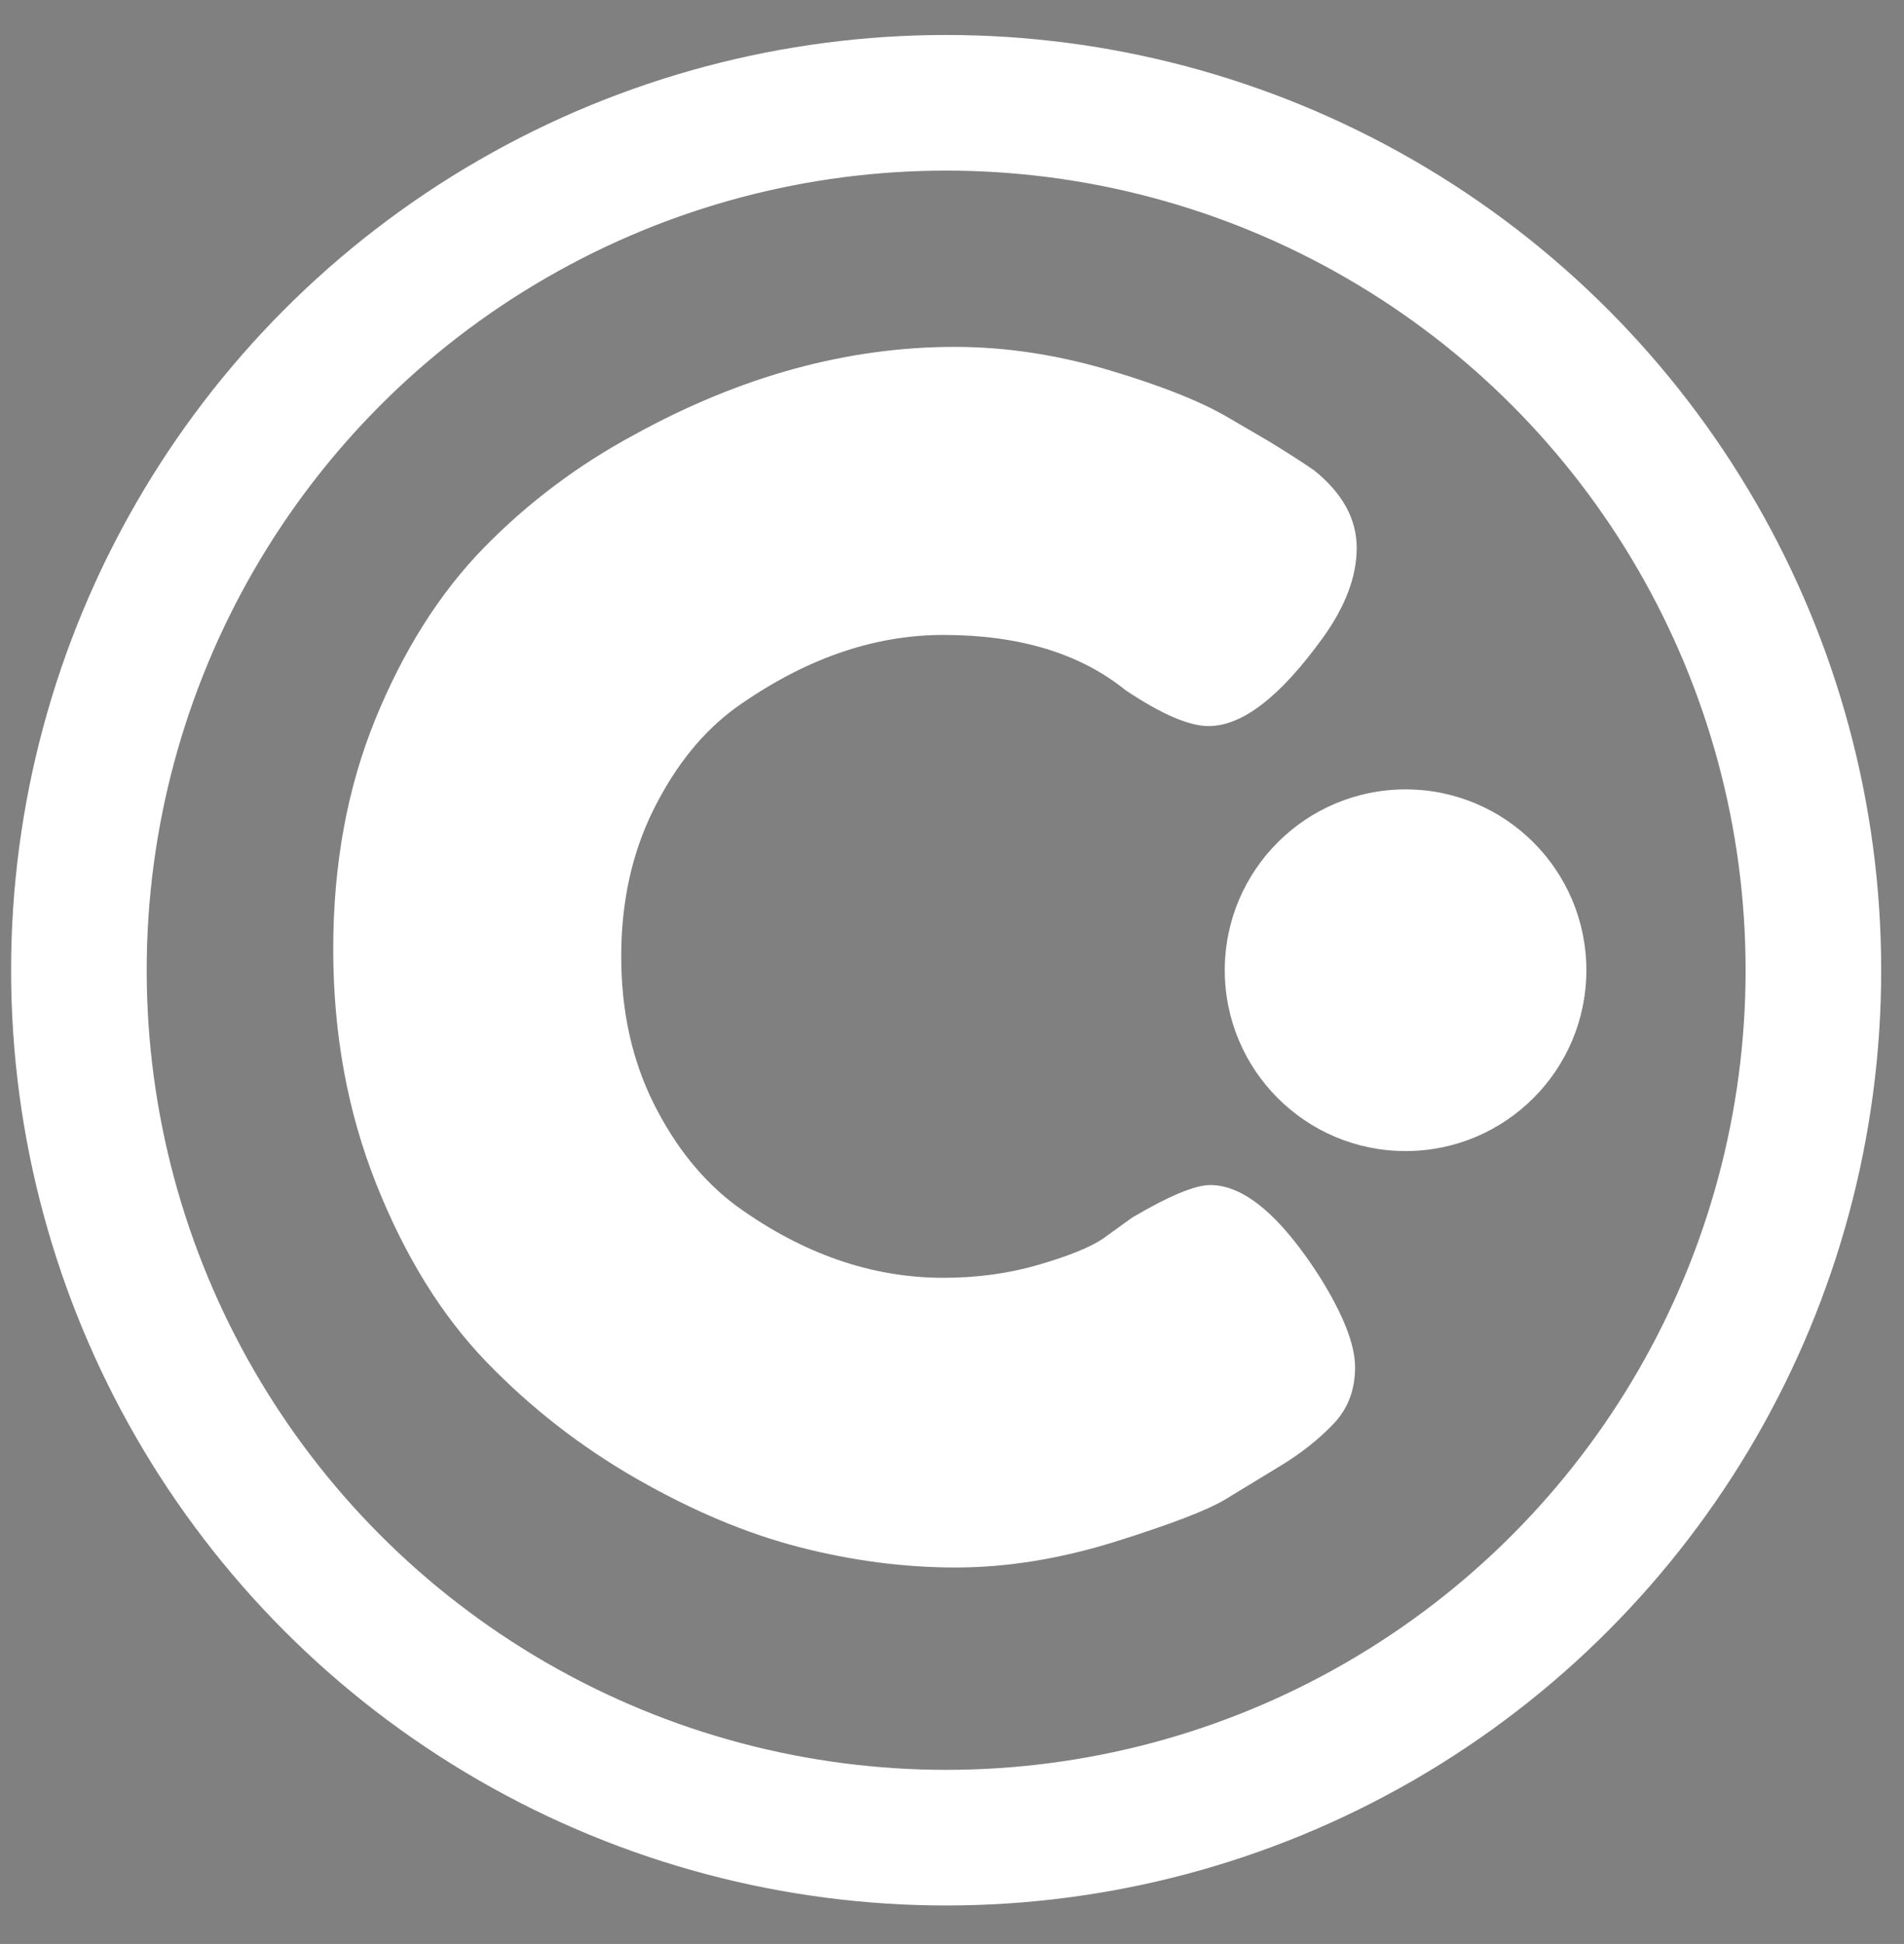 <?xml version="1.0" encoding="utf-8"?>
<!-- Generator: Adobe Illustrator 17.0.0, SVG Export Plug-In . SVG Version: 6.00 Build 0)  -->
<!DOCTYPE svg PUBLIC "-//W3C//DTD SVG 1.1//EN" "http://www.w3.org/Graphics/SVG/1.1/DTD/svg11.dtd">
<svg version="1.1" id="Capa_1" xmlns="http://www.w3.org/2000/svg" xmlns:xlink="http://www.w3.org/1999/xlink" x="0px" y="0px"
	 width="84.25px" height="86px" viewBox="0 0 84.25 86" enable-background="new 0 0 84.25 86" xml:space="preserve">
<rect x="0" y="0" width="84.25" height="86" fill="#808080" stroke="none"/>
<g>
	<path fill="#FFFFFF" d="M48.801,54.802l1.296-0.936c1.631-0.96,2.783-1.44,3.456-1.44c1.487,0,3.096,1.345,4.824,4.032
		c1.055,1.681,1.584,3.024,1.584,4.032c0,1.008-0.324,1.849-0.972,2.52c-0.648,0.673-1.404,1.272-2.268,1.8
		c-0.864,0.529-1.692,1.033-2.484,1.512c-0.792,0.48-2.412,1.105-4.86,1.872c-2.448,0.768-4.813,1.152-7.092,1.152
		c-2.28,0-4.584-0.301-6.912-0.9c-2.329-0.6-4.729-1.607-7.2-3.024c-2.473-1.415-4.692-3.143-6.66-5.184
		c-1.969-2.04-3.588-4.655-4.86-7.848c-1.272-3.192-1.908-6.66-1.908-10.404c0-3.744,0.624-7.139,1.872-10.188
		c1.248-3.047,2.844-5.567,4.788-7.56c1.944-1.991,4.164-3.66,6.66-5.004c4.704-2.592,9.432-3.888,14.184-3.888
		c2.255,0,4.547,0.349,6.876,1.044c2.328,0.696,4.091,1.404,5.292,2.124l1.728,1.008c0.864,0.529,1.536,0.961,2.016,1.296
		c1.248,1.008,1.872,2.149,1.872,3.42c0,1.272-0.504,2.604-1.512,3.996c-1.872,2.592-3.553,3.888-5.04,3.888
		c-0.864,0-2.088-0.528-3.672-1.584c-2.016-1.631-4.705-2.448-8.064-2.448c-3.121,0-6.192,1.08-9.216,3.24
		c-1.44,1.056-2.64,2.544-3.6,4.464c-0.96,1.92-1.44,4.093-1.44,6.516c0,2.424,0.479,4.597,1.44,6.516
		c0.96,1.92,2.184,3.432,3.672,4.536c2.927,2.113,5.976,3.168,9.144,3.168c1.487,0,2.892-0.191,4.212-0.576
		C47.276,55.57,48.224,55.187,48.801,54.802z"/>
</g>
<circle fill="#FFFFFF" cx="62.195" cy="42.923" r="8"/>
<circle fill="none" stroke="#FFFFFF" stroke-width="6" stroke-miterlimit="10" cx="41.866" cy="42.923" r="38.375"/>
<g display="none">
	<path display="inline" fill="#F49648" d="M12.649,104.914l0.432-0.312c0.544-0.32,0.928-0.48,1.152-0.48
		c0.496,0,1.032,0.448,1.608,1.344c0.352,0.561,0.528,1.008,0.528,1.344s-0.108,0.616-0.324,0.84
		c-0.216,0.224-0.468,0.424-0.756,0.6c-0.288,0.176-0.564,0.344-0.828,0.504c-0.264,0.16-0.804,0.368-1.62,0.624
		s-1.604,0.384-2.364,0.384s-1.528-0.101-2.304-0.3c-0.776-0.2-1.576-0.536-2.4-1.008c-0.824-0.472-1.564-1.048-2.22-1.728
		c-0.656-0.68-1.196-1.552-1.62-2.616c-0.424-1.064-0.636-2.22-0.636-3.468s0.208-2.38,0.624-3.396
		c0.416-1.016,0.948-1.856,1.596-2.52s1.388-1.22,2.22-1.668c1.568-0.864,3.144-1.296,4.728-1.296c0.752,0,1.516,0.116,2.292,0.348
		c0.776,0.232,1.364,0.468,1.764,0.708l0.576,0.336c0.288,0.176,0.512,0.32,0.672,0.432c0.416,0.336,0.624,0.716,0.624,1.14
		s-0.168,0.868-0.504,1.332c-0.624,0.864-1.184,1.296-1.68,1.296c-0.288,0-0.696-0.176-1.224-0.528
		c-0.672-0.544-1.568-0.816-2.688-0.816c-1.041,0-2.064,0.36-3.072,1.08c-0.48,0.352-0.88,0.848-1.2,1.488
		c-0.32,0.64-0.48,1.364-0.48,2.172c0,0.808,0.16,1.532,0.48,2.172c0.32,0.64,0.728,1.144,1.224,1.512
		c0.976,0.704,1.992,1.056,3.048,1.056c0.496,0,0.964-0.063,1.404-0.192C12.14,105.17,12.456,105.042,12.649,104.914z"/>
	<path display="inline" fill="#F49648" d="M22.201,105.274h7.392c0.368,0,0.644,0.012,0.828,0.036
		c0.184,0.024,0.396,0.1,0.636,0.228c0.432,0.224,0.648,0.848,0.648,1.872c0,1.12-0.296,1.776-0.888,1.968
		c-0.272,0.096-0.688,0.144-1.248,0.144h-9.504c-1.12,0-1.776-0.304-1.968-0.912c-0.096-0.256-0.144-0.664-0.144-1.224V94.042
		c0-0.816,0.152-1.372,0.456-1.668c0.304-0.296,0.88-0.444,1.728-0.444h9.456c0.368,0,0.644,0.012,0.828,0.036
		c0.184,0.024,0.396,0.1,0.636,0.228c0.432,0.225,0.648,0.848,0.648,1.872c0,1.12-0.296,1.776-0.888,1.968
		c-0.272,0.096-0.688,0.144-1.248,0.144h-7.368v2.424h4.752c0.368,0,0.644,0.012,0.828,0.036c0.184,0.024,0.396,0.1,0.636,0.228
		c0.432,0.224,0.648,0.848,0.648,1.872c0,1.12-0.304,1.776-0.912,1.968c-0.272,0.096-0.688,0.144-1.248,0.144h-4.704V105.274z"/>
	<path display="inline" fill="#F49648" d="M33.528,107.05c-0.417-0.512-0.624-0.972-0.624-1.38c0-0.408,0.344-0.948,1.032-1.62
		c0.4-0.384,0.824-0.576,1.272-0.576s1.072,0.4,1.872,1.2c0.224,0.272,0.544,0.532,0.96,0.78s0.8,0.372,1.152,0.372
		c1.488,0,2.232-0.608,2.232-1.824c0-0.368-0.204-0.676-0.612-0.924c-0.408-0.248-0.916-0.428-1.524-0.54s-1.264-0.292-1.968-0.54
		c-0.705-0.248-1.36-0.54-1.968-0.876s-1.116-0.868-1.524-1.596c-0.408-0.728-0.612-1.604-0.612-2.628
		c0-1.408,0.524-2.636,1.572-3.684c1.048-1.048,2.476-1.572,4.284-1.572c0.96,0,1.836,0.124,2.628,0.372s1.34,0.5,1.644,0.756
		l0.6,0.456c0.496,0.464,0.744,0.856,0.744,1.176c0,0.32-0.192,0.76-0.576,1.32c-0.544,0.8-1.104,1.2-1.68,1.2
		c-0.336,0-0.752-0.16-1.248-0.48c-0.048-0.032-0.14-0.112-0.276-0.24c-0.136-0.128-0.26-0.232-0.372-0.312
		c-0.336-0.208-0.764-0.312-1.284-0.312c-0.521,0-0.952,0.124-1.296,0.372s-0.516,0.592-0.516,1.032c0,0.44,0.204,0.796,0.612,1.068
		c0.408,0.272,0.916,0.456,1.524,0.552c0.608,0.096,1.272,0.244,1.992,0.444c0.72,0.2,1.384,0.444,1.992,0.732
		s1.116,0.789,1.524,1.5c0.408,0.712,0.612,1.588,0.612,2.628c0,1.041-0.208,1.956-0.624,2.748c-0.417,0.792-0.96,1.404-1.632,1.836
		c-1.296,0.849-2.68,1.272-4.152,1.272c-0.752,0-1.464-0.092-2.136-0.276c-0.672-0.184-1.216-0.412-1.632-0.684
		c-0.848-0.512-1.44-1.008-1.776-1.488L33.528,107.05z"/>
	<path display="inline" fill="#F49648" d="M59.784,100.09c0.944,1.12,1.416,2.376,1.416,3.768c-0.032,1.6-0.58,2.94-1.644,4.02
		s-2.356,1.62-3.876,1.62h-6.312c-1.12,0-1.776-0.304-1.968-0.912c-0.096-0.272-0.144-0.688-0.144-1.248v-13.32
		c0-0.384,0.012-0.664,0.036-0.84c0.024-0.176,0.1-0.384,0.228-0.624c0.224-0.432,0.848-0.648,1.872-0.648h6.048
		c1.472,0,2.704,0.513,3.696,1.536c1.04,1.041,1.56,2.288,1.56,3.744C60.696,98.242,60.391,99.21,59.784,100.09z M56.951,103.618
		c0-0.384-0.044-0.688-0.132-0.912s-0.236-0.384-0.444-0.48c-0.32-0.128-0.768-0.192-1.344-0.192c-0.576,0-1.008-0.112-1.296-0.336
		c-0.288-0.224-0.432-0.684-0.432-1.38c0-0.696,0.148-1.156,0.444-1.38c0.296-0.224,0.788-0.336,1.476-0.336
		c0.64,0,1.023-0.168,1.152-0.504c0.048-0.176,0.072-0.464,0.072-0.864c0-0.4-0.132-0.68-0.396-0.84
		c-0.264-0.16-0.66-0.24-1.188-0.24h-3.36v9.096h3.936C56.448,105.25,56.951,104.706,56.951,103.618z"/>
	<path display="inline" fill="#F49648" d="M72.911,93.178l6.48,13.392c0.272,0.544,0.408,0.952,0.408,1.224
		c0,0.576-0.464,1.096-1.392,1.56c-0.544,0.272-0.972,0.408-1.284,0.408s-0.568-0.072-0.768-0.216
		c-0.2-0.144-0.344-0.296-0.432-0.456c-0.088-0.16-0.212-0.399-0.372-0.72l-1.248-2.592h-6.648l-1.248,2.592
		c-0.16,0.32-0.284,0.552-0.372,0.696s-0.232,0.292-0.432,0.444c-0.201,0.152-0.456,0.228-0.768,0.228s-0.74-0.136-1.284-0.408
		c-0.928-0.448-1.392-0.96-1.392-1.536c0-0.272,0.136-0.68,0.408-1.224l6.48-13.416c0.176-0.368,0.444-0.664,0.804-0.888
		c0.36-0.224,0.74-0.336,1.14-0.336C71.856,91.93,72.495,92.346,72.911,93.178z M70.968,98.938l-1.584,3.288h3.192L70.968,98.938z"
		/>
</g>
<g>
	<path fill="#1D3D77" d="M523.544,375.258l1.296-0.936c1.631-0.96,2.783-1.44,3.456-1.44c1.487,0,3.096,1.345,4.824,4.032
		c1.055,1.681,1.584,3.024,1.584,4.032c0,1.008-0.324,1.849-0.972,2.52c-0.648,0.673-1.404,1.272-2.268,1.8
		c-0.864,0.529-1.692,1.033-2.484,1.512c-0.792,0.48-2.412,1.105-4.86,1.872c-2.448,0.768-4.813,1.152-7.092,1.152
		c-2.28,0-4.584-0.301-6.912-0.9c-2.329-0.6-4.729-1.607-7.2-3.024c-2.473-1.415-4.692-3.143-6.66-5.184
		c-1.969-2.04-3.588-4.655-4.86-7.848c-1.272-3.192-1.908-6.66-1.908-10.404c0-3.744,0.624-7.139,1.872-10.188
		c1.248-3.047,2.844-5.567,4.788-7.56c1.944-1.991,4.164-3.66,6.66-5.004c4.704-2.592,9.432-3.888,14.184-3.888
		c2.255,0,4.547,0.349,6.876,1.044c2.328,0.696,4.091,1.404,5.292,2.124l1.728,1.008c0.864,0.529,1.536,0.961,2.016,1.296
		c1.248,1.008,1.872,2.149,1.872,3.42c0,1.272-0.504,2.604-1.512,3.996c-1.872,2.592-3.553,3.888-5.04,3.888
		c-0.864,0-2.088-0.528-3.672-1.584c-2.016-1.631-4.705-2.448-8.064-2.448c-3.121,0-6.192,1.08-9.216,3.24
		c-1.44,1.056-2.64,2.544-3.6,4.464c-0.96,1.92-1.44,4.093-1.44,6.516c0,2.424,0.479,4.597,1.44,6.516
		c0.96,1.92,2.184,3.432,3.672,4.536c2.927,2.113,5.976,3.168,9.144,3.168c1.487,0,2.892-0.191,4.212-0.576
		C522.02,376.026,522.968,375.642,523.544,375.258z"/>
	<path fill="#1D3D77" d="M552.199,376.338h22.176c1.104,0,1.932,0.036,2.484,0.108c0.551,0.072,1.188,0.301,1.908,0.684
		c1.296,0.673,1.944,2.545,1.944,5.616c0,3.36-0.889,5.328-2.664,5.904c-0.817,0.288-2.064,0.432-3.744,0.432h-28.512
		c-3.36,0-5.328-0.911-5.904-2.736c-0.288-0.768-0.432-1.991-0.432-3.672v-40.032c0-2.448,0.456-4.115,1.368-5.004
		c0.911-0.888,2.639-1.332,5.184-1.332h28.368c1.104,0,1.932,0.036,2.484,0.108c0.551,0.072,1.188,0.3,1.908,0.684
		c1.296,0.673,1.944,2.544,1.944,5.616c0,3.36-0.889,5.328-2.664,5.904c-0.817,0.288-2.064,0.432-3.744,0.432h-22.104v7.272h14.256
		c1.104,0,1.932,0.036,2.484,0.108c0.551,0.072,1.188,0.3,1.908,0.684c1.296,0.672,1.944,2.544,1.944,5.616
		c0,3.36-0.912,5.328-2.736,5.904c-0.817,0.288-2.064,0.432-3.744,0.432h-14.112V376.338z"/>
	<path fill="#1D3D77" d="M586.182,381.666c-1.249-1.536-1.872-2.916-1.872-4.14c0-1.224,1.032-2.844,3.096-4.86
		c1.199-1.152,2.472-1.728,3.816-1.728c1.343,0,3.215,1.2,5.616,3.6c0.671,0.817,1.631,1.596,2.88,2.34
		c1.248,0.745,2.399,1.116,3.456,1.116c4.464,0,6.696-1.824,6.696-5.472c0-1.104-0.612-2.027-1.836-2.772
		c-1.224-0.744-2.749-1.284-4.572-1.62c-1.825-0.335-3.792-0.875-5.904-1.62c-2.113-0.744-4.08-1.62-5.904-2.628
		c-1.825-1.008-3.348-2.603-4.572-4.788c-1.224-2.184-1.836-4.812-1.836-7.884c0-4.223,1.572-7.908,4.716-11.052
		c3.143-3.144,7.427-4.716,12.852-4.716c2.88,0,5.508,0.373,7.884,1.116c2.376,0.745,4.02,1.5,4.932,2.268l1.8,1.368
		c1.487,1.393,2.232,2.568,2.232,3.528c0,0.96-0.576,2.28-1.728,3.96c-1.632,2.401-3.312,3.6-5.04,3.6
		c-1.008,0-2.256-0.479-3.744-1.44c-0.144-0.095-0.421-0.335-0.828-0.72c-0.408-0.384-0.781-0.695-1.116-0.936
		c-1.008-0.623-2.292-0.936-3.852-0.936c-1.561,0-2.856,0.373-3.888,1.116c-1.033,0.745-1.548,1.776-1.548,3.096
		c0,1.321,0.612,2.389,1.836,3.204c1.224,0.817,2.747,1.368,4.572,1.656c1.824,0.288,3.816,0.732,5.976,1.332
		c2.16,0.601,4.151,1.332,5.976,2.196c1.824,0.864,3.348,2.365,4.572,4.5c1.224,2.136,1.836,4.764,1.836,7.884
		c0,3.121-0.624,5.868-1.872,8.244c-1.249,2.376-2.88,4.212-4.896,5.508c-3.888,2.545-8.041,3.816-12.456,3.816
		c-2.257,0-4.392-0.277-6.408-0.828s-3.648-1.235-4.896-2.052c-2.545-1.536-4.32-3.024-5.328-4.464L586.182,381.666z"/>
	<path fill="#1D3D77" d="M664.949,360.786c2.832,3.36,4.248,7.128,4.248,11.304c-0.097,4.801-1.74,8.82-4.932,12.06
		c-3.192,3.24-7.068,4.86-11.628,4.86h-18.936c-3.36,0-5.328-0.912-5.904-2.736c-0.288-0.815-0.432-2.063-0.432-3.744v-39.96
		c0-1.152,0.036-1.991,0.108-2.52c0.072-0.527,0.299-1.152,0.684-1.872c0.672-1.296,2.544-1.944,5.616-1.944h18.144
		c4.416,0,8.111,1.537,11.088,4.608c3.12,3.121,4.68,6.865,4.68,11.232C667.686,355.242,666.773,358.147,664.949,360.786z
		 M656.453,371.37c0-1.152-0.132-2.063-0.396-2.736c-0.264-0.671-0.708-1.152-1.332-1.44c-0.961-0.383-2.304-0.576-4.032-0.576
		s-3.024-0.335-3.888-1.008c-0.864-0.671-1.296-2.052-1.296-4.14c0-2.088,0.443-3.467,1.332-4.14
		c0.888-0.672,2.364-1.008,4.428-1.008c1.919,0,3.071-0.504,3.456-1.512c0.144-0.528,0.216-1.392,0.216-2.592
		c0-1.2-0.396-2.04-1.188-2.52c-0.792-0.479-1.98-0.72-3.564-0.72h-10.08v27.288h11.808
		C654.941,376.266,656.453,374.635,656.453,371.37z"/>
	<path fill="#1D3D77" d="M704.333,340.05l19.44,40.176c0.816,1.632,1.224,2.856,1.224,3.672c0,1.728-1.393,3.289-4.176,4.68
		c-1.633,0.815-2.916,1.224-3.852,1.224s-1.705-0.216-2.304-0.648c-0.601-0.432-1.033-0.887-1.296-1.368
		c-0.265-0.479-0.637-1.199-1.116-2.16l-3.744-7.776h-19.944l-3.744,7.776c-0.48,0.961-0.853,1.656-1.116,2.088
		c-0.264,0.432-0.696,0.876-1.296,1.332c-0.601,0.456-1.368,0.684-2.304,0.684s-2.221-0.408-3.852-1.224
		c-2.784-1.343-4.176-2.88-4.176-4.608c0-0.815,0.407-2.04,1.224-3.672l19.44-40.248c0.527-1.104,1.332-1.991,2.412-2.664
		c1.08-0.671,2.22-1.008,3.42-1.008C701.165,336.306,703.085,337.554,704.333,340.05z M698.501,357.33l-4.752,9.864h9.576
		L698.501,357.33z"/>
</g>
<g display="none">
	<path display="inline" fill="#1D3D77" d="M111.654,51.638l0.864-0.624c1.087-0.64,1.855-0.96,2.304-0.96
		c0.992,0,2.064,0.896,3.216,2.688c0.704,1.12,1.056,2.016,1.056,2.688c0,0.672-0.216,1.232-0.648,1.68
		c-0.432,0.449-0.936,0.849-1.512,1.2c-0.576,0.353-1.128,0.688-1.656,1.008c-0.528,0.32-1.608,0.737-3.24,1.248
		c-1.632,0.512-3.208,0.768-4.728,0.768c-1.521,0-3.056-0.2-4.608-0.6c-1.553-0.399-3.152-1.072-4.8-2.016
		c-1.648-0.943-3.128-2.095-4.44-3.456c-1.313-1.36-2.393-3.104-3.24-5.232c-0.849-2.127-1.272-4.44-1.272-6.936
		c0-2.496,0.416-4.76,1.248-6.792c0.832-2.032,1.896-3.712,3.192-5.04c1.296-1.328,2.775-2.44,4.44-3.336
		c3.136-1.728,6.288-2.592,9.456-2.592c1.503,0,3.031,0.232,4.584,0.696c1.552,0.464,2.728,0.936,3.528,1.416l1.152,0.672
		c0.576,0.353,1.024,0.64,1.344,0.864c0.832,0.672,1.248,1.433,1.248,2.28c0,0.848-0.336,1.736-1.008,2.664
		c-1.248,1.728-2.368,2.592-3.36,2.592c-0.576,0-1.392-0.352-2.448-1.056c-1.344-1.087-3.137-1.632-5.376-1.632
		c-2.081,0-4.128,0.72-6.144,2.16c-0.96,0.704-1.76,1.696-2.4,2.976c-0.64,1.28-0.96,2.729-0.96,4.344
		c0,1.616,0.32,3.064,0.96,4.344c0.64,1.28,1.456,2.289,2.448,3.024c1.952,1.408,3.984,2.112,6.096,2.112
		c0.991,0,1.927-0.127,2.808-0.384C110.638,52.15,111.27,51.894,111.654,51.638z"/>
	<path display="inline" fill="#1D3D77" d="M130.757,52.357h14.784c0.735,0,1.288,0.024,1.656,0.072
		c0.368,0.048,0.792,0.2,1.272,0.456c0.864,0.448,1.296,1.696,1.296,3.744c0,2.24-0.592,3.552-1.776,3.936
		c-0.544,0.192-1.376,0.288-2.496,0.288h-19.008c-2.24,0-3.552-0.607-3.936-1.824c-0.192-0.511-0.288-1.327-0.288-2.448V29.894
		c0-1.632,0.304-2.744,0.912-3.336c0.607-0.592,1.759-0.888,3.456-0.888h18.912c0.735,0,1.288,0.024,1.656,0.072
		c0.368,0.048,0.792,0.2,1.272,0.456c0.864,0.448,1.296,1.696,1.296,3.744c0,2.24-0.592,3.552-1.776,3.936
		c-0.544,0.192-1.376,0.288-2.496,0.288h-14.736v4.848h9.504c0.736,0,1.288,0.024,1.656,0.072c0.367,0.048,0.792,0.2,1.272,0.456
		c0.864,0.449,1.296,1.696,1.296,3.744c0,2.24-0.608,3.552-1.824,3.936c-0.544,0.192-1.376,0.288-2.496,0.288h-9.408V52.357z"/>
	<path display="inline" fill="#1D3D77" d="M153.413,55.91c-0.833-1.024-1.248-1.944-1.248-2.76s0.688-1.896,2.064-3.24
		c0.799-0.768,1.647-1.152,2.544-1.152c0.896,0,2.144,0.8,3.744,2.4c0.448,0.544,1.088,1.064,1.92,1.56
		c0.832,0.497,1.6,0.744,2.304,0.744c2.976,0,4.464-1.216,4.464-3.648c0-0.736-0.408-1.352-1.224-1.848
		c-0.816-0.496-1.833-0.855-3.048-1.08c-1.216-0.224-2.528-0.583-3.936-1.08c-1.409-0.496-2.721-1.08-3.936-1.752
		c-1.217-0.672-2.232-1.736-3.048-3.192c-0.816-1.456-1.224-3.208-1.224-5.256c0-2.815,1.047-5.271,3.144-7.368
		c2.096-2.095,4.952-3.144,8.568-3.144c1.92,0,3.672,0.248,5.256,0.744c1.584,0.497,2.68,1,3.288,1.512l1.2,0.912
		c0.992,0.928,1.488,1.712,1.488,2.352c0,0.641-0.384,1.521-1.152,2.64c-1.088,1.601-2.208,2.4-3.36,2.4
		c-0.672,0-1.504-0.319-2.496-0.96c-0.096-0.063-0.28-0.223-0.552-0.48c-0.272-0.255-0.521-0.463-0.744-0.624
		c-0.672-0.416-1.528-0.624-2.568-0.624c-1.04,0-1.904,0.249-2.592,0.744c-0.688,0.497-1.032,1.184-1.032,2.064
		c0,0.88,0.408,1.592,1.224,2.136c0.816,0.544,1.832,0.912,3.048,1.104c1.216,0.192,2.544,0.488,3.984,0.888
		c1.44,0.401,2.768,0.888,3.984,1.464c1.215,0.576,2.232,1.576,3.048,3s1.224,3.176,1.224,5.256c0,2.081-0.417,3.912-1.248,5.496
		c-0.833,1.584-1.92,2.808-3.264,3.672c-2.592,1.696-5.36,2.544-8.304,2.544c-1.504,0-2.928-0.185-4.272-0.552
		c-1.344-0.368-2.432-0.824-3.264-1.368c-1.697-1.024-2.88-2.016-3.552-2.976L153.413,55.91z"/>
	<path display="inline" fill="#1D3D77" d="M205.924,41.99c1.888,2.24,2.832,4.752,2.832,7.536c-0.064,3.2-1.16,5.88-3.288,8.04
		c-2.128,2.16-4.712,3.24-7.752,3.24h-12.624c-2.24,0-3.552-0.607-3.936-1.824c-0.192-0.543-0.288-1.375-0.288-2.496v-26.64
		c0-0.768,0.024-1.328,0.072-1.68c0.048-0.352,0.199-0.768,0.456-1.248c0.447-0.864,1.695-1.296,3.744-1.296h12.096
		c2.944,0,5.407,1.024,7.392,3.072c2.08,2.081,3.12,4.577,3.12,7.488C207.748,38.293,207.14,40.23,205.924,41.99z M200.26,49.045
		c0-0.768-0.088-1.375-0.264-1.824c-0.176-0.448-0.472-0.768-0.888-0.96c-0.641-0.256-1.536-0.384-2.688-0.384
		c-1.152,0-2.016-0.224-2.592-0.672c-0.576-0.448-0.864-1.368-0.864-2.76c0-1.392,0.295-2.312,0.888-2.76
		c0.592-0.448,1.576-0.672,2.952-0.672c1.28,0,2.047-0.336,2.304-1.008c0.096-0.352,0.144-0.928,0.144-1.728
		c0-0.799-0.264-1.359-0.792-1.68c-0.528-0.32-1.32-0.48-2.376-0.48h-6.72V52.31h7.872C199.252,52.31,200.26,51.222,200.26,49.045z"
		/>
	<path display="inline" fill="#1D3D77" d="M232.18,28.166l12.96,26.784c0.543,1.088,0.816,1.904,0.816,2.448
		c0,1.152-0.929,2.192-2.784,3.12c-1.088,0.543-1.944,0.816-2.568,0.816s-1.136-0.144-1.536-0.432
		c-0.4-0.288-0.688-0.592-0.864-0.912c-0.176-0.32-0.424-0.8-0.744-1.44l-2.496-5.184h-13.296l-2.496,5.184
		c-0.32,0.641-0.568,1.104-0.744,1.392c-0.176,0.288-0.464,0.584-0.864,0.888c-0.4,0.304-0.912,0.456-1.536,0.456
		c-0.624,0-1.48-0.272-2.568-0.816c-1.856-0.896-2.784-1.92-2.784-3.072c0-0.543,0.271-1.36,0.816-2.448l12.96-26.832
		c0.352-0.736,0.888-1.328,1.608-1.776c0.72-0.448,1.48-0.672,2.28-0.672C230.068,25.669,231.348,26.502,232.18,28.166z
		 M228.292,39.686l-3.168,6.576h6.384L228.292,39.686z"/>
</g>
</svg>

